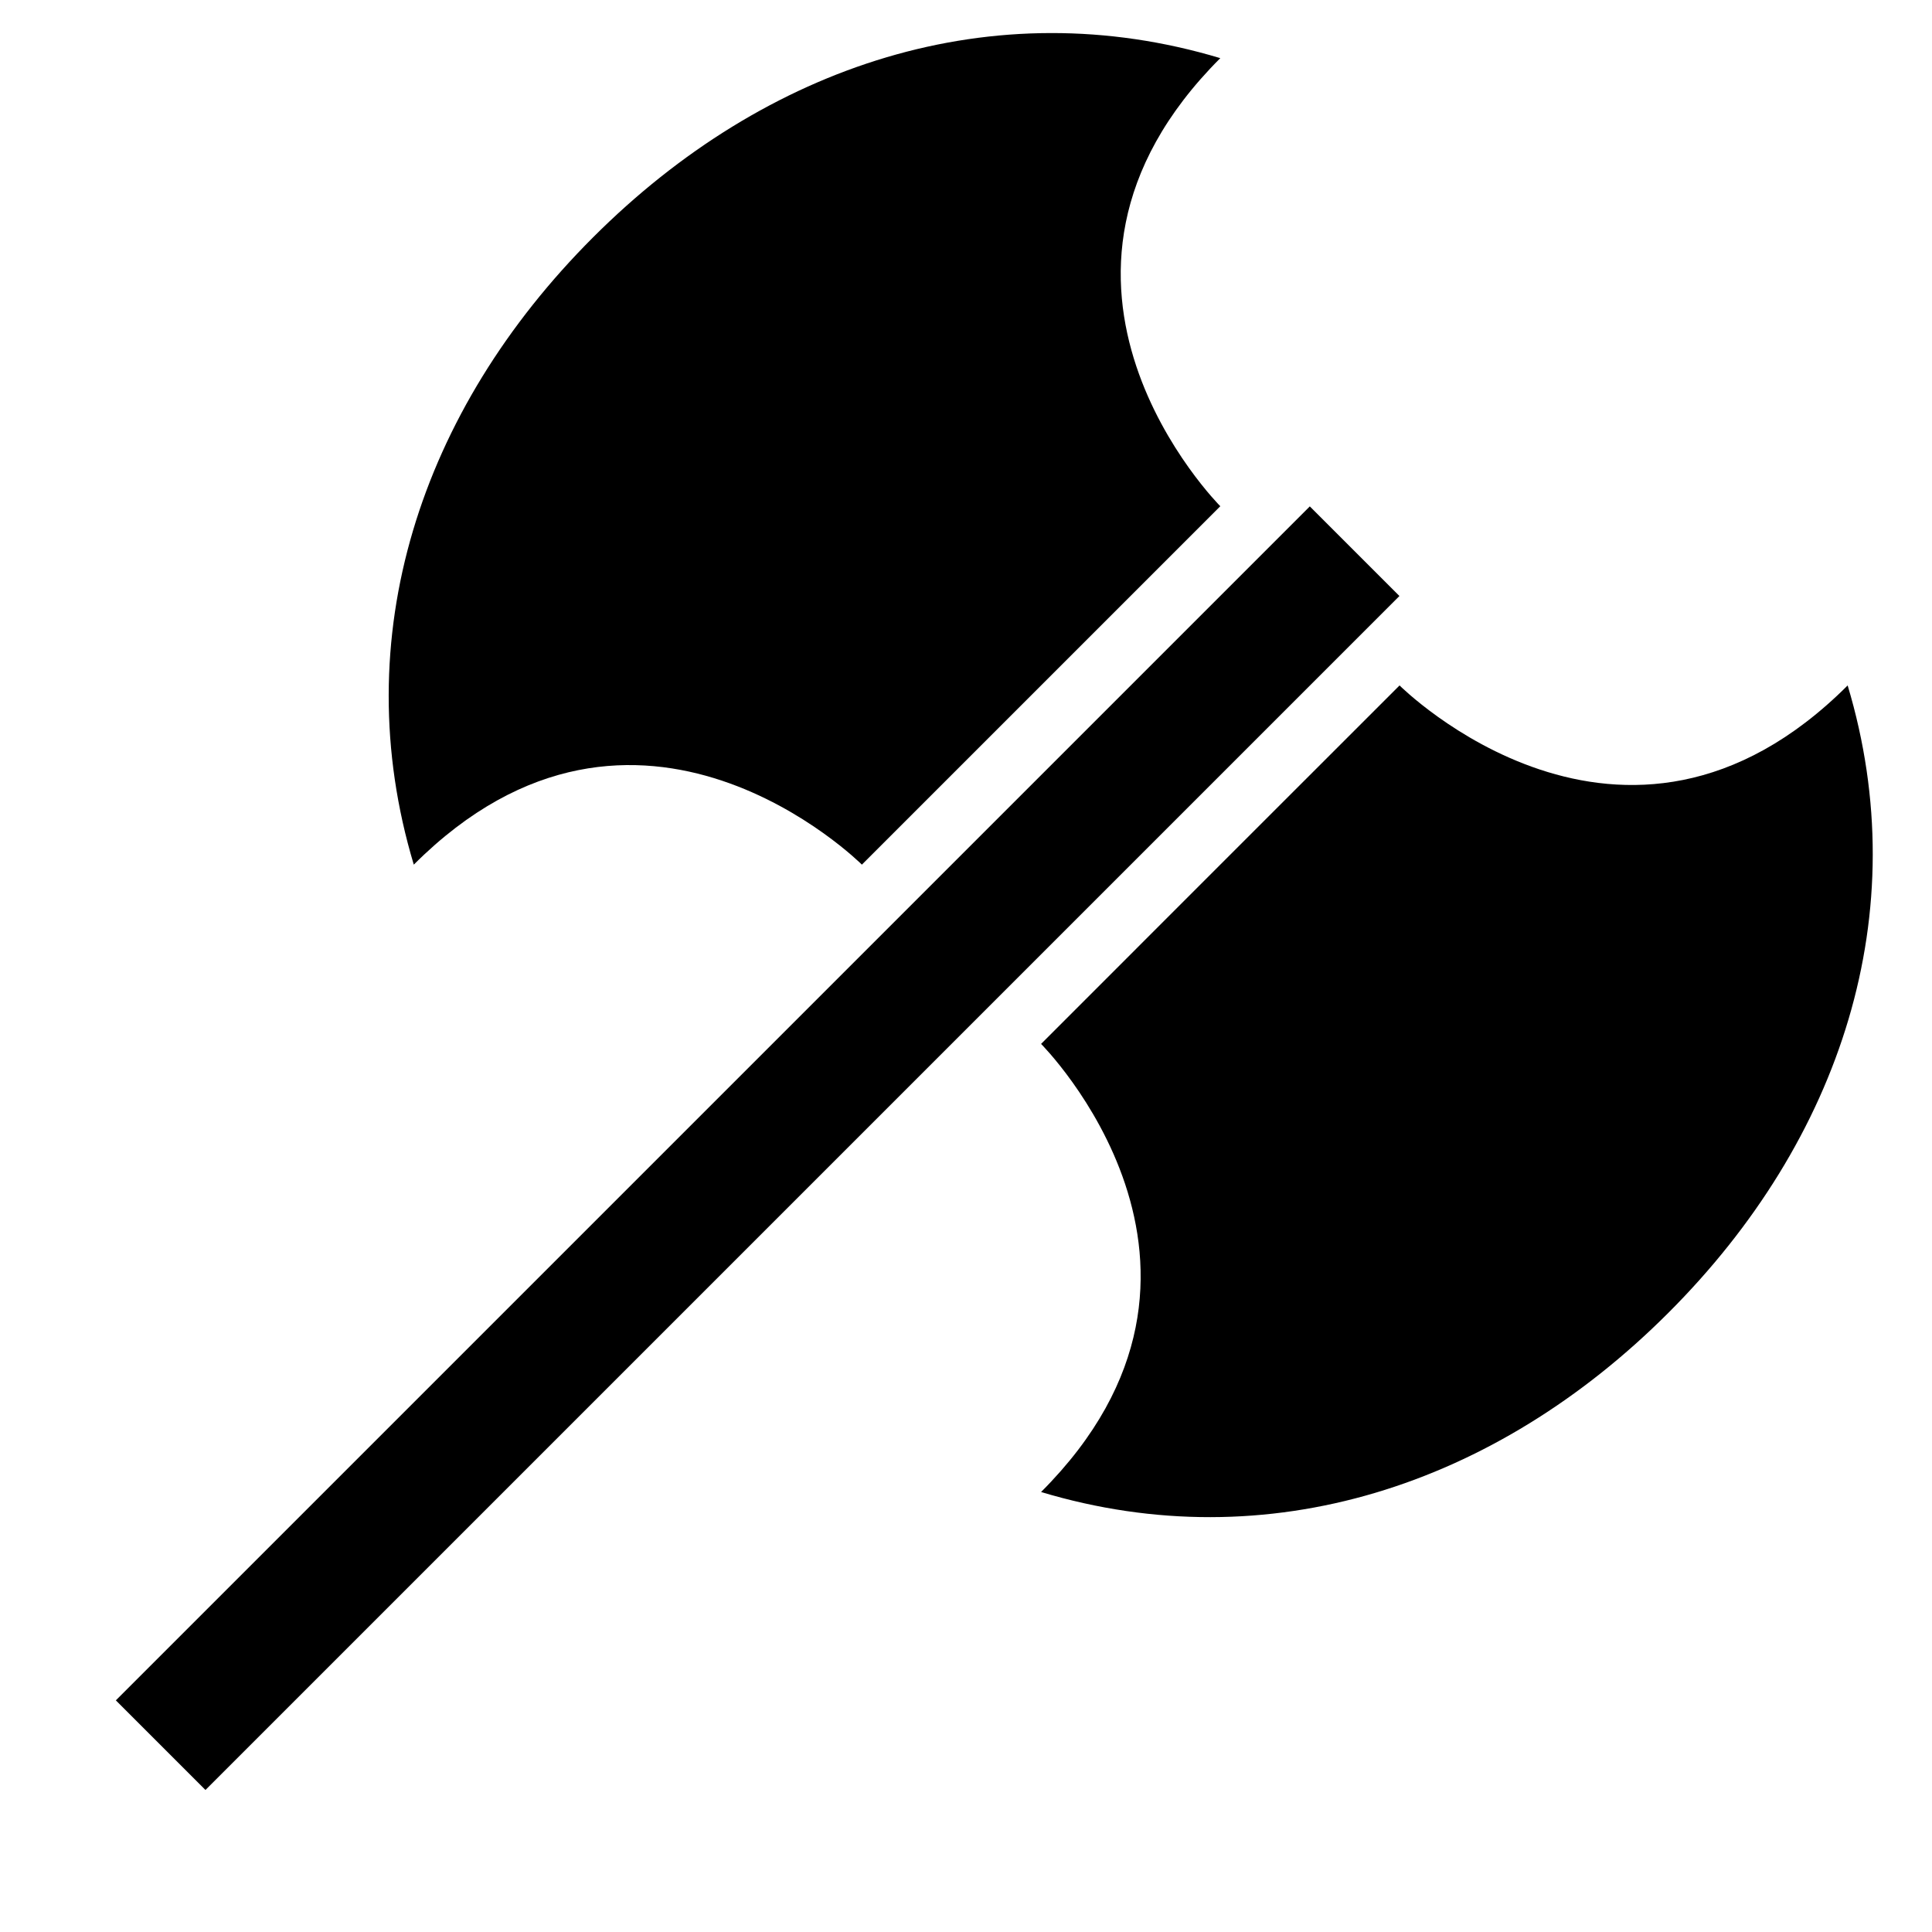 <?xml version="1.0" encoding="UTF-8"?>
<!-- Uploaded to: SVG Find, www.svgrepo.com, Generator: SVG Find Mixer Tools -->
<svg fill="#000000" width="800px" height="800px" version="1.1" viewBox="144 144 512 512" xmlns="http://www.w3.org/2000/svg">
 <g>
  <path d="m467.39 159.41c-60.137-18.07-120.38 1.645-166.24 47.508-45.848 45.848-65.562 106.09-47.492 166.22 59.367-59.367 118.75 0 118.75 0l94.984-94.984c0.004 0-59.379-59.383 0.004-118.75z"/>
  <path d="m419.9 539.4c60.156 18.086 120.39-1.629 166.24-47.492 45.863-45.848 65.578-106.09 47.508-166.26-59.383 59.367-118.75 0-118.75 0l-47.508 47.492-47.492 47.508c-0.004 0.004 59.379 59.383-0.004 118.75z"/>
  <path d="m174.7 594.61 316.41-316.41 23.75 23.75-316.41 316.41z"/>
 </g>
</svg>